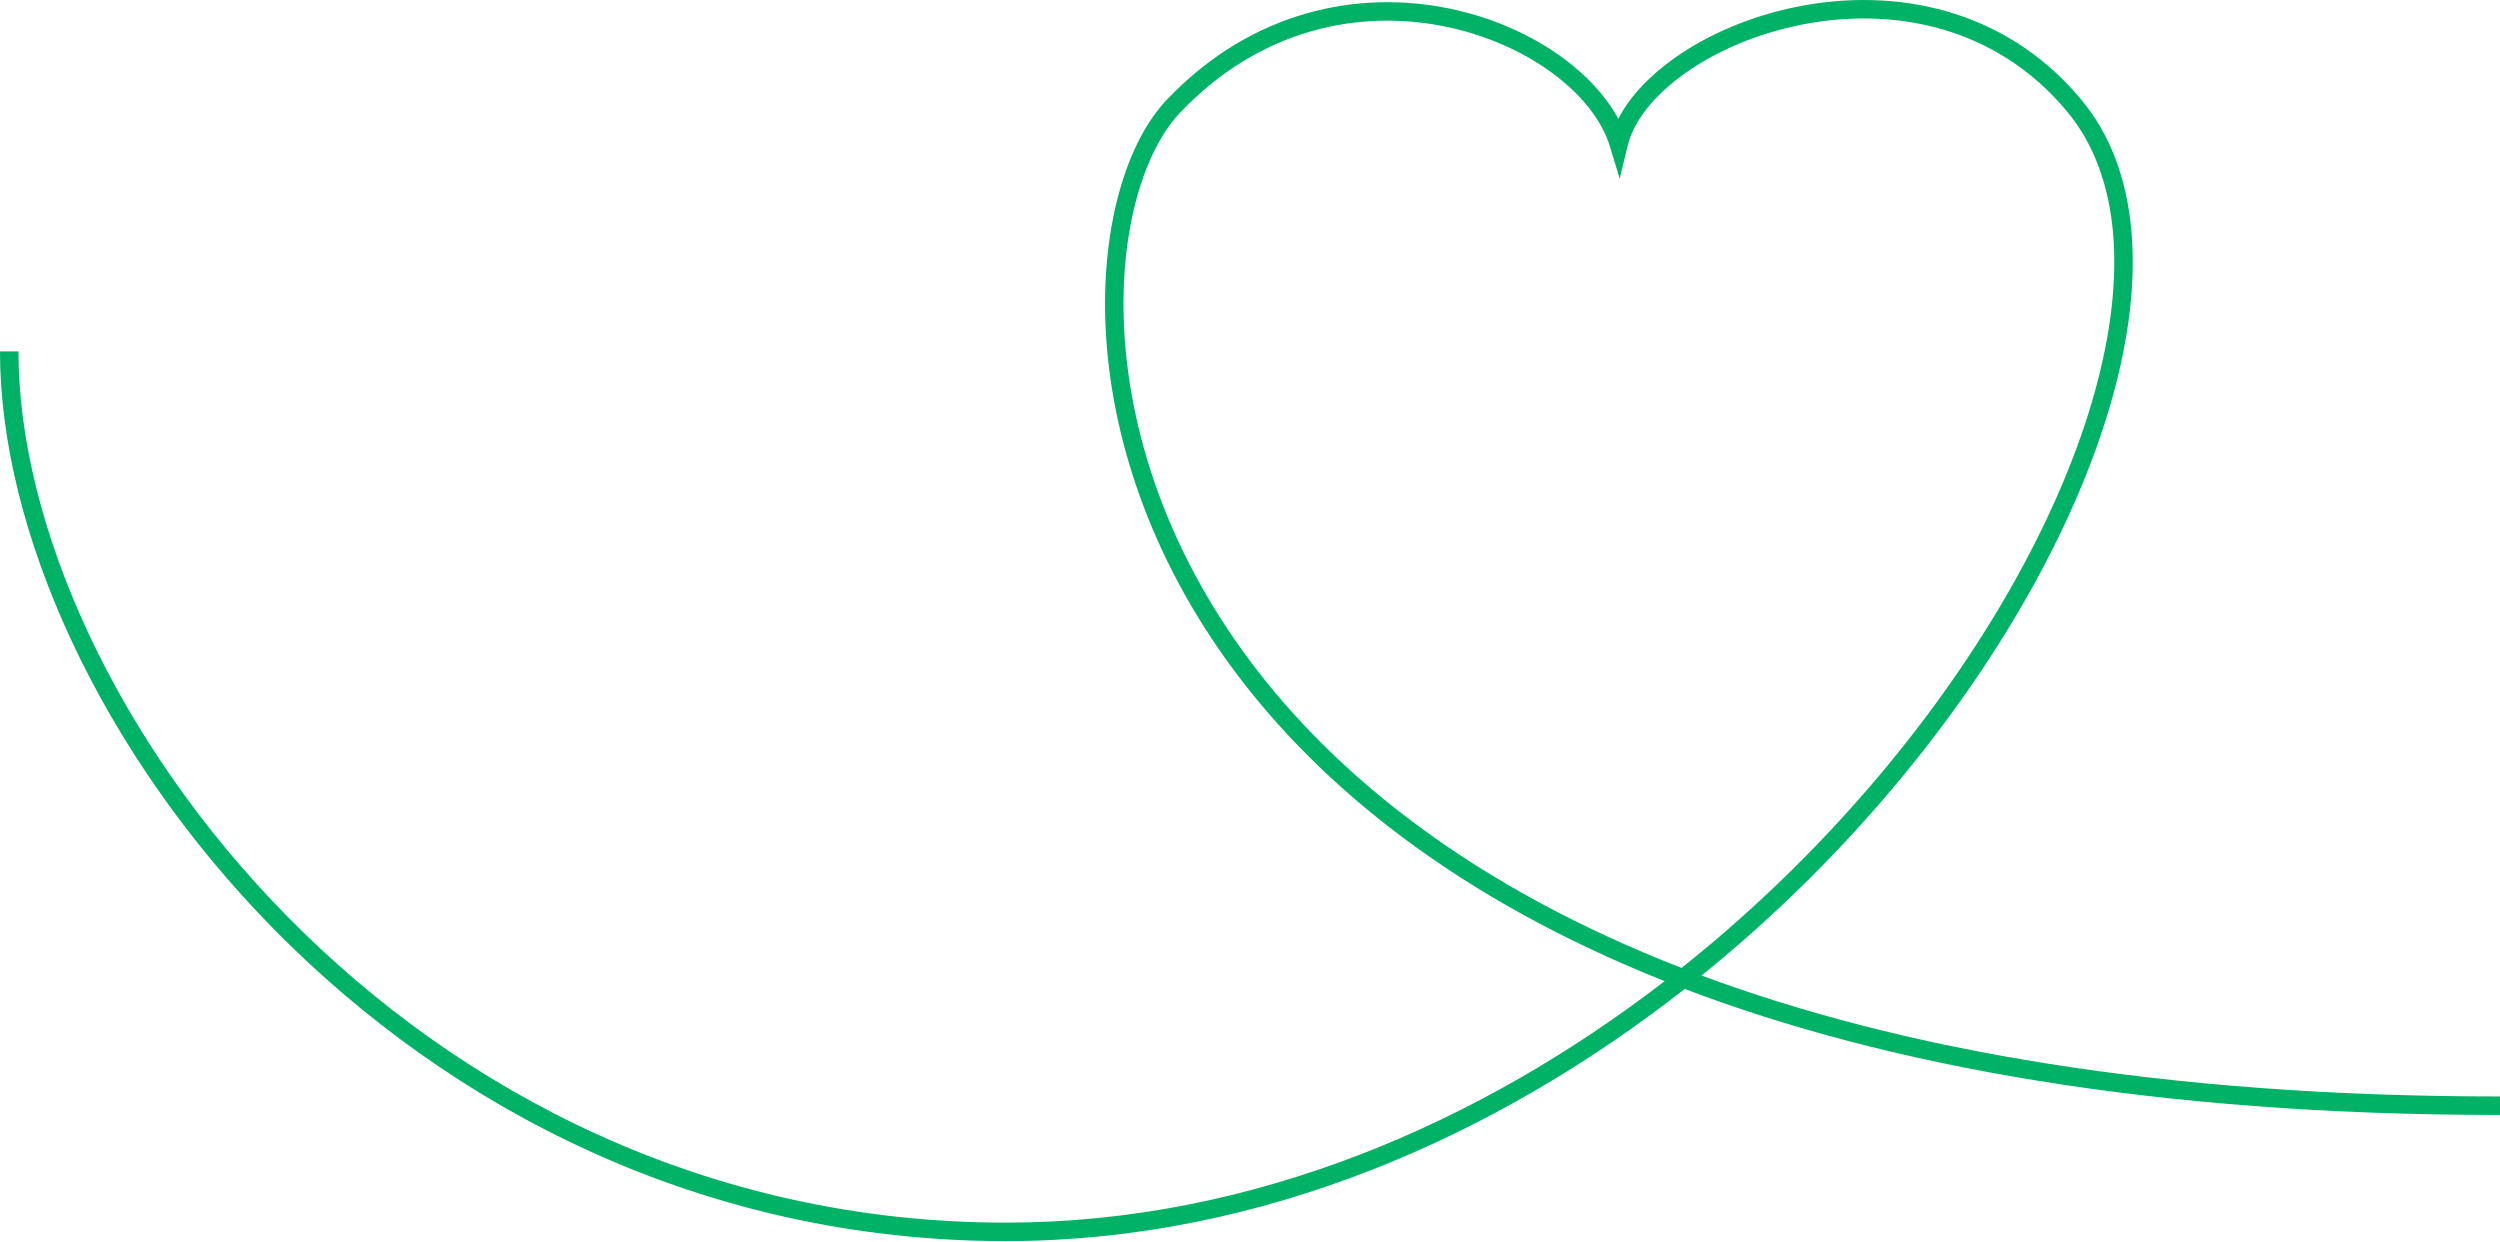 <svg width="1624" height="807" viewBox="0 0 1624 807" fill="none" xmlns="http://www.w3.org/2000/svg">
<path fill-rule="evenodd" clip-rule="evenodd" d="M1168.55 4.137C1229.78 -7.833 1301.87 4.39 1352.12 64.89C1390.11 110.64 1393.84 180.567 1372.28 258.036C1350.64 335.754 1303.22 422.486 1236.58 503.534C1198.74 549.56 1154.61 593.863 1105.34 633.708C1234.25 681.639 1403.64 712.271 1624 712.271V724.271C1398.79 724.271 1225.81 692.411 1094.4 642.413C972.021 738.263 819.408 806.223 653.5 806.223C455.403 806.223 292.048 719.407 178.289 603.958C64.678 488.66 0 344.237 0 228.271H12C12 340.304 74.822 481.857 186.836 595.536C298.702 709.063 459.097 794.223 653.5 794.223C813.655 794.223 961.666 729.542 1081.37 637.344C947.804 584.19 858.673 511.976 802.054 436.061C745.623 360.397 721.71 281.307 718.277 214.372C714.861 147.779 731.715 92.243 758.163 64.577C814 6.167 882.915 -6.253 940.621 5.365C969.417 11.162 995.506 22.953 1015.89 38.068C1031.21 49.422 1043.52 62.821 1051.22 77.178C1058.75 62.592 1071.78 49.005 1088.04 37.528C1109.77 22.183 1137.94 10.121 1168.55 4.137ZM1092.33 628.762C1143.09 588.376 1188.51 543.106 1227.31 495.913C1293.15 415.837 1339.63 330.569 1360.72 254.818C1381.87 178.818 1377.14 113.807 1342.88 72.557C1296.17 16.3 1229.01 4.545 1170.85 15.914C1141.77 21.598 1115.21 33.034 1094.96 47.331C1074.57 61.721 1061.23 78.528 1057.33 94.679L1052.16 116.109L1045.76 95.013C1040.74 78.49 1027.72 61.776 1008.75 47.708C989.837 33.689 965.395 22.593 938.253 17.129C884.085 6.223 819.5 17.78 766.837 72.869C743.603 97.173 726.93 148.816 730.261 213.757C733.575 278.357 756.685 355.157 811.674 428.887C867.643 503.932 956.867 576.057 1092.33 628.762Z" fill="#00B265"/>
</svg>
